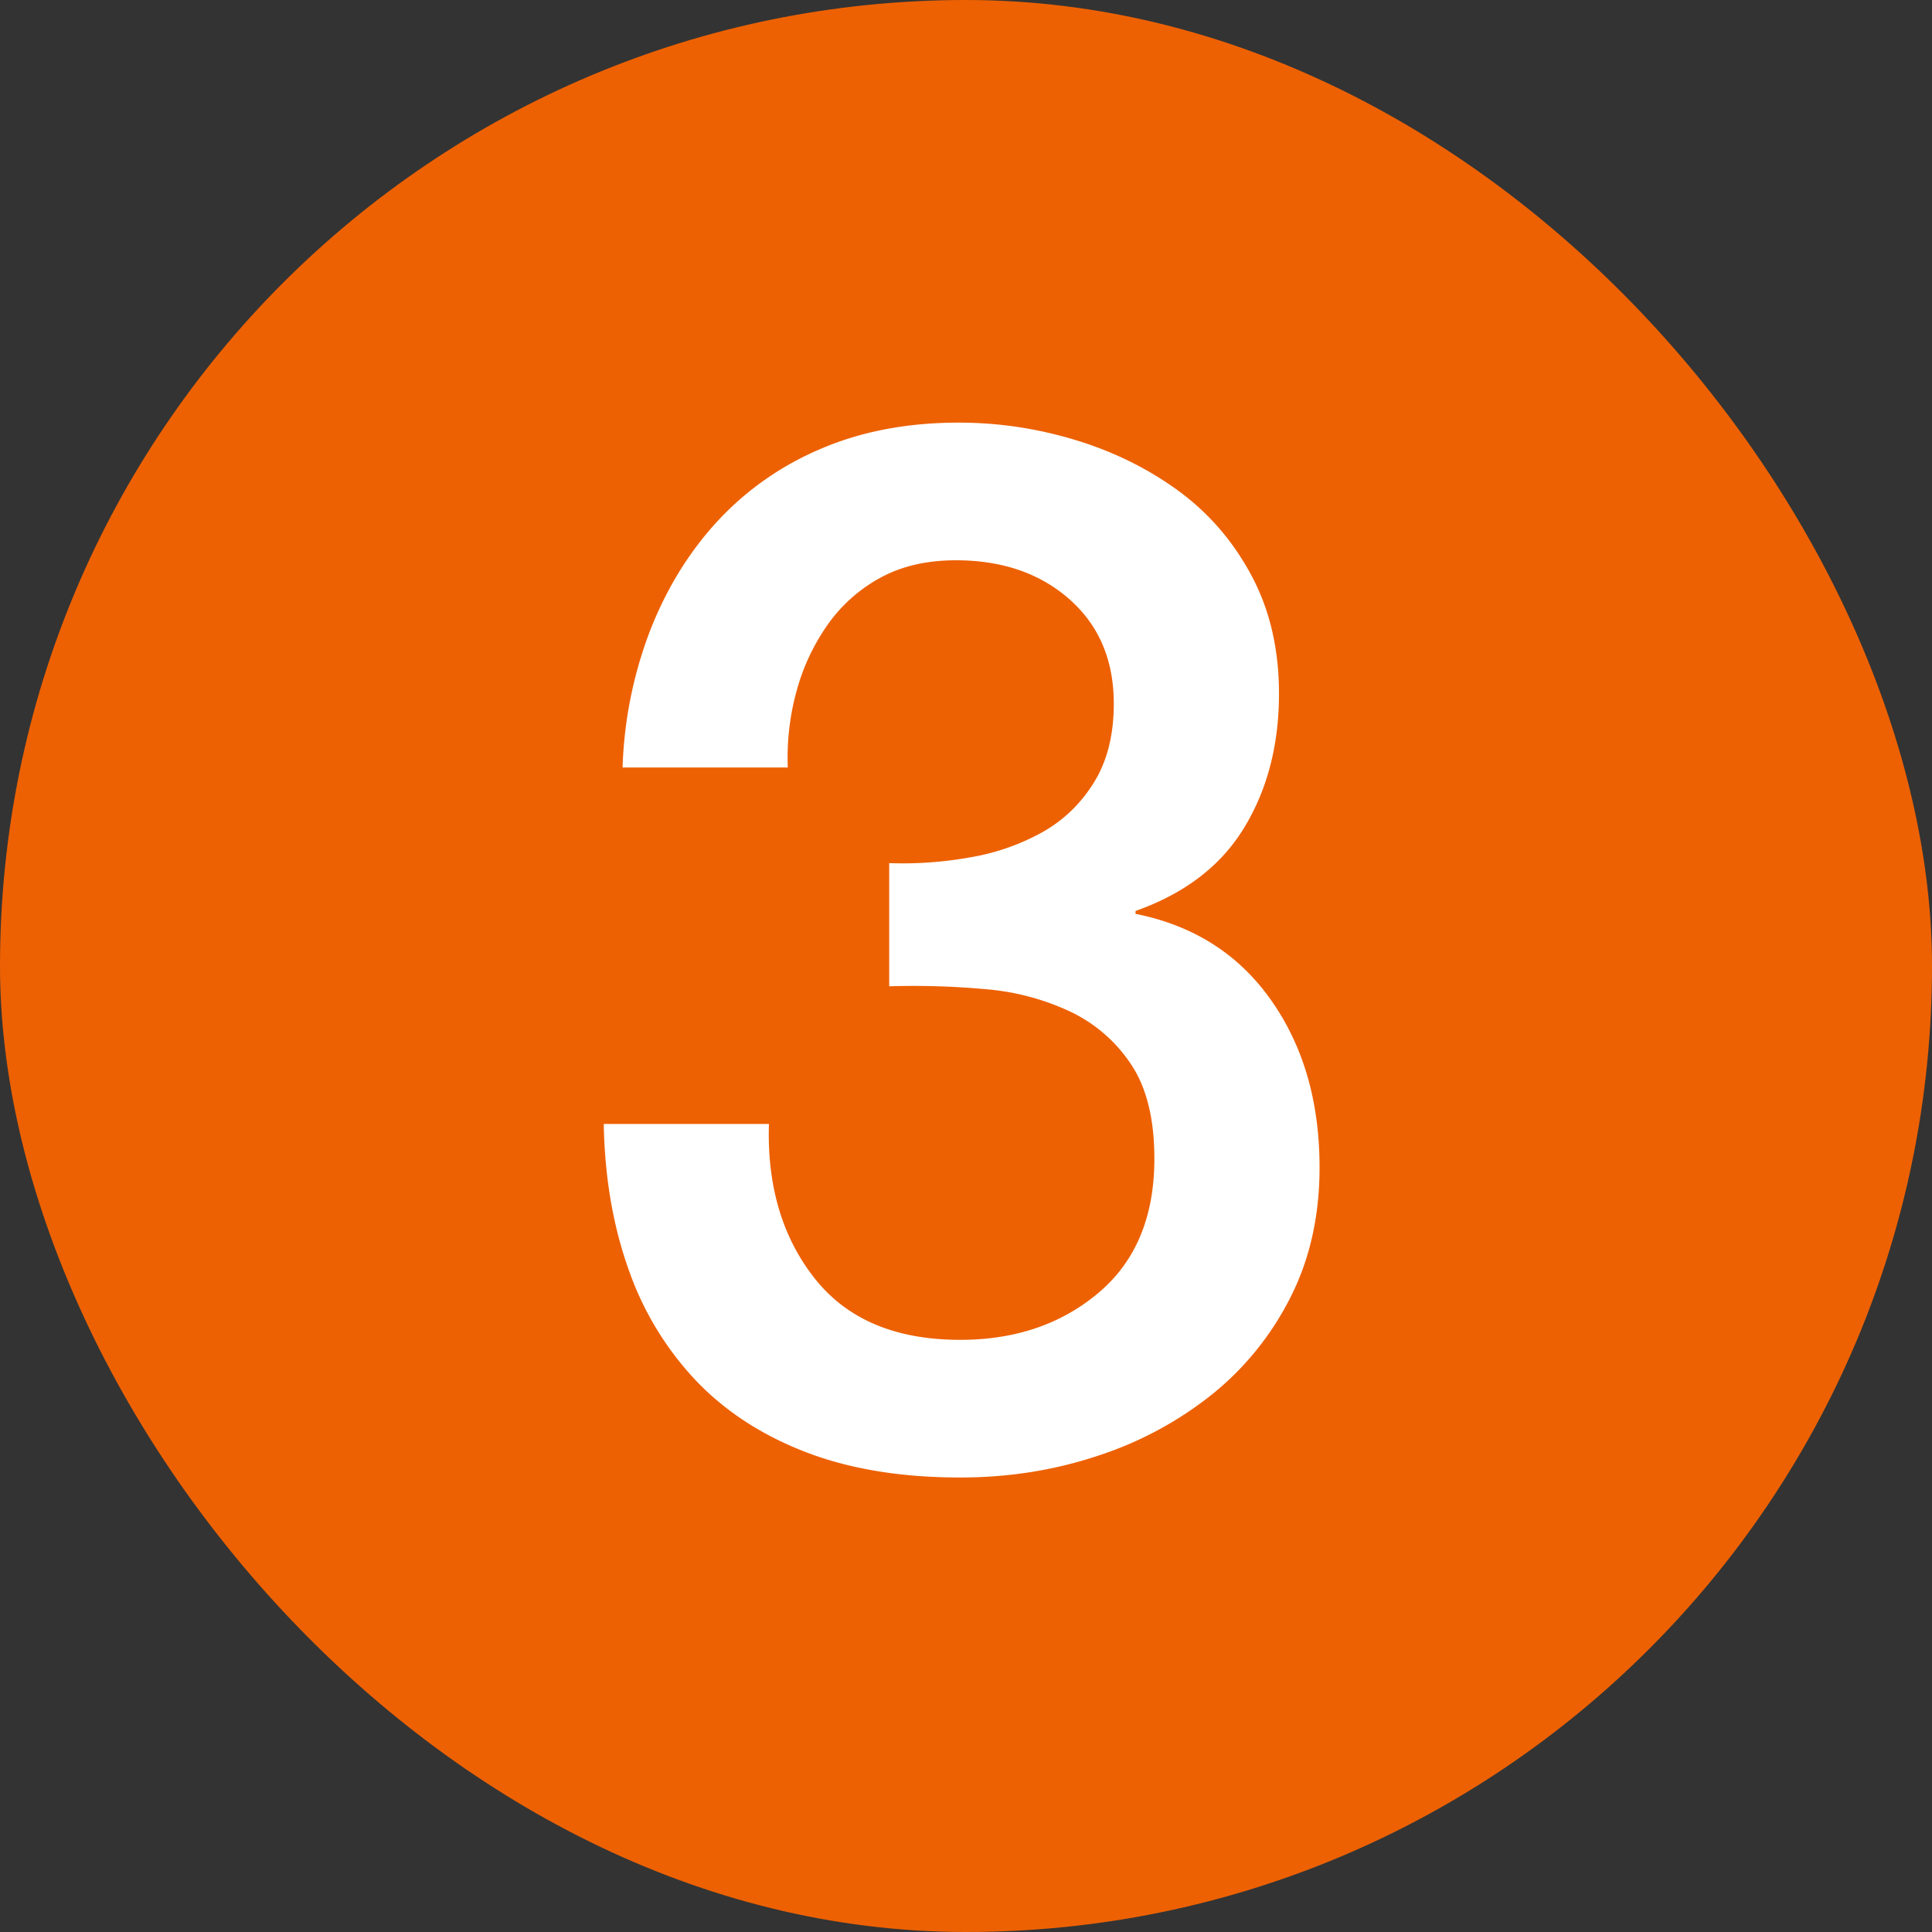 <svg width="32" height="32" viewBox="0 0 32 32" xmlns="http://www.w3.org/2000/svg"><rect x="0" y="0" width="32" height="32" fill="#333333" stroke="none"/><title>icon-numbering-3</title><g fill="none" fill-rule="evenodd"><rect fill="#ED6103" width="32" height="32" rx="16"/><path d="M14.728 14.296c.448.016.896-.016 1.344-.096a3.74 3.74 0 0 0 1.2-.42c.352-.2.636-.476.852-.828.216-.352.324-.784.324-1.296 0-.72-.244-1.296-.732-1.728-.488-.432-1.116-.648-1.884-.648-.48 0-.896.096-1.248.288a2.562 2.562 0 0 0-.876.78 3.498 3.498 0 0 0-.516 1.104c-.112.408-.16.828-.144 1.26h-2.736a6.934 6.934 0 0 1 .456-2.268c.272-.696.644-1.3 1.116-1.812a4.957 4.957 0 0 1 1.716-1.2C14.272 7.144 15.032 7 15.88 7c.656 0 1.3.096 1.932.288.632.192 1.2.472 1.704.84s.908.836 1.212 1.404c.304.568.456 1.22.456 1.956 0 .848-.192 1.588-.576 2.22-.384.632-.984 1.092-1.8 1.38v.048c.96.192 1.708.668 2.244 1.428.536.76.804 1.684.804 2.772 0 .8-.16 1.516-.48 2.148a4.877 4.877 0 0 1-1.296 1.608 6 6 0 0 1-1.896 1.02c-.72.24-1.48.36-2.28.36-.976 0-1.828-.14-2.556-.42-.728-.28-1.336-.676-1.824-1.188a5.13 5.13 0 0 1-1.116-1.848c-.256-.72-.392-1.52-.408-2.4h2.736c-.032 1.024.22 1.876.756 2.556.536.68 1.34 1.02 2.412 1.02.912 0 1.676-.26 2.292-.78.616-.52.924-1.26.924-2.22 0-.656-.128-1.176-.384-1.56a2.484 2.484 0 0 0-1.008-.876 4.08 4.08 0 0 0-1.404-.372 13.147 13.147 0 0 0-1.596-.048v-2.04z" fill="#FFF"/></g></svg>